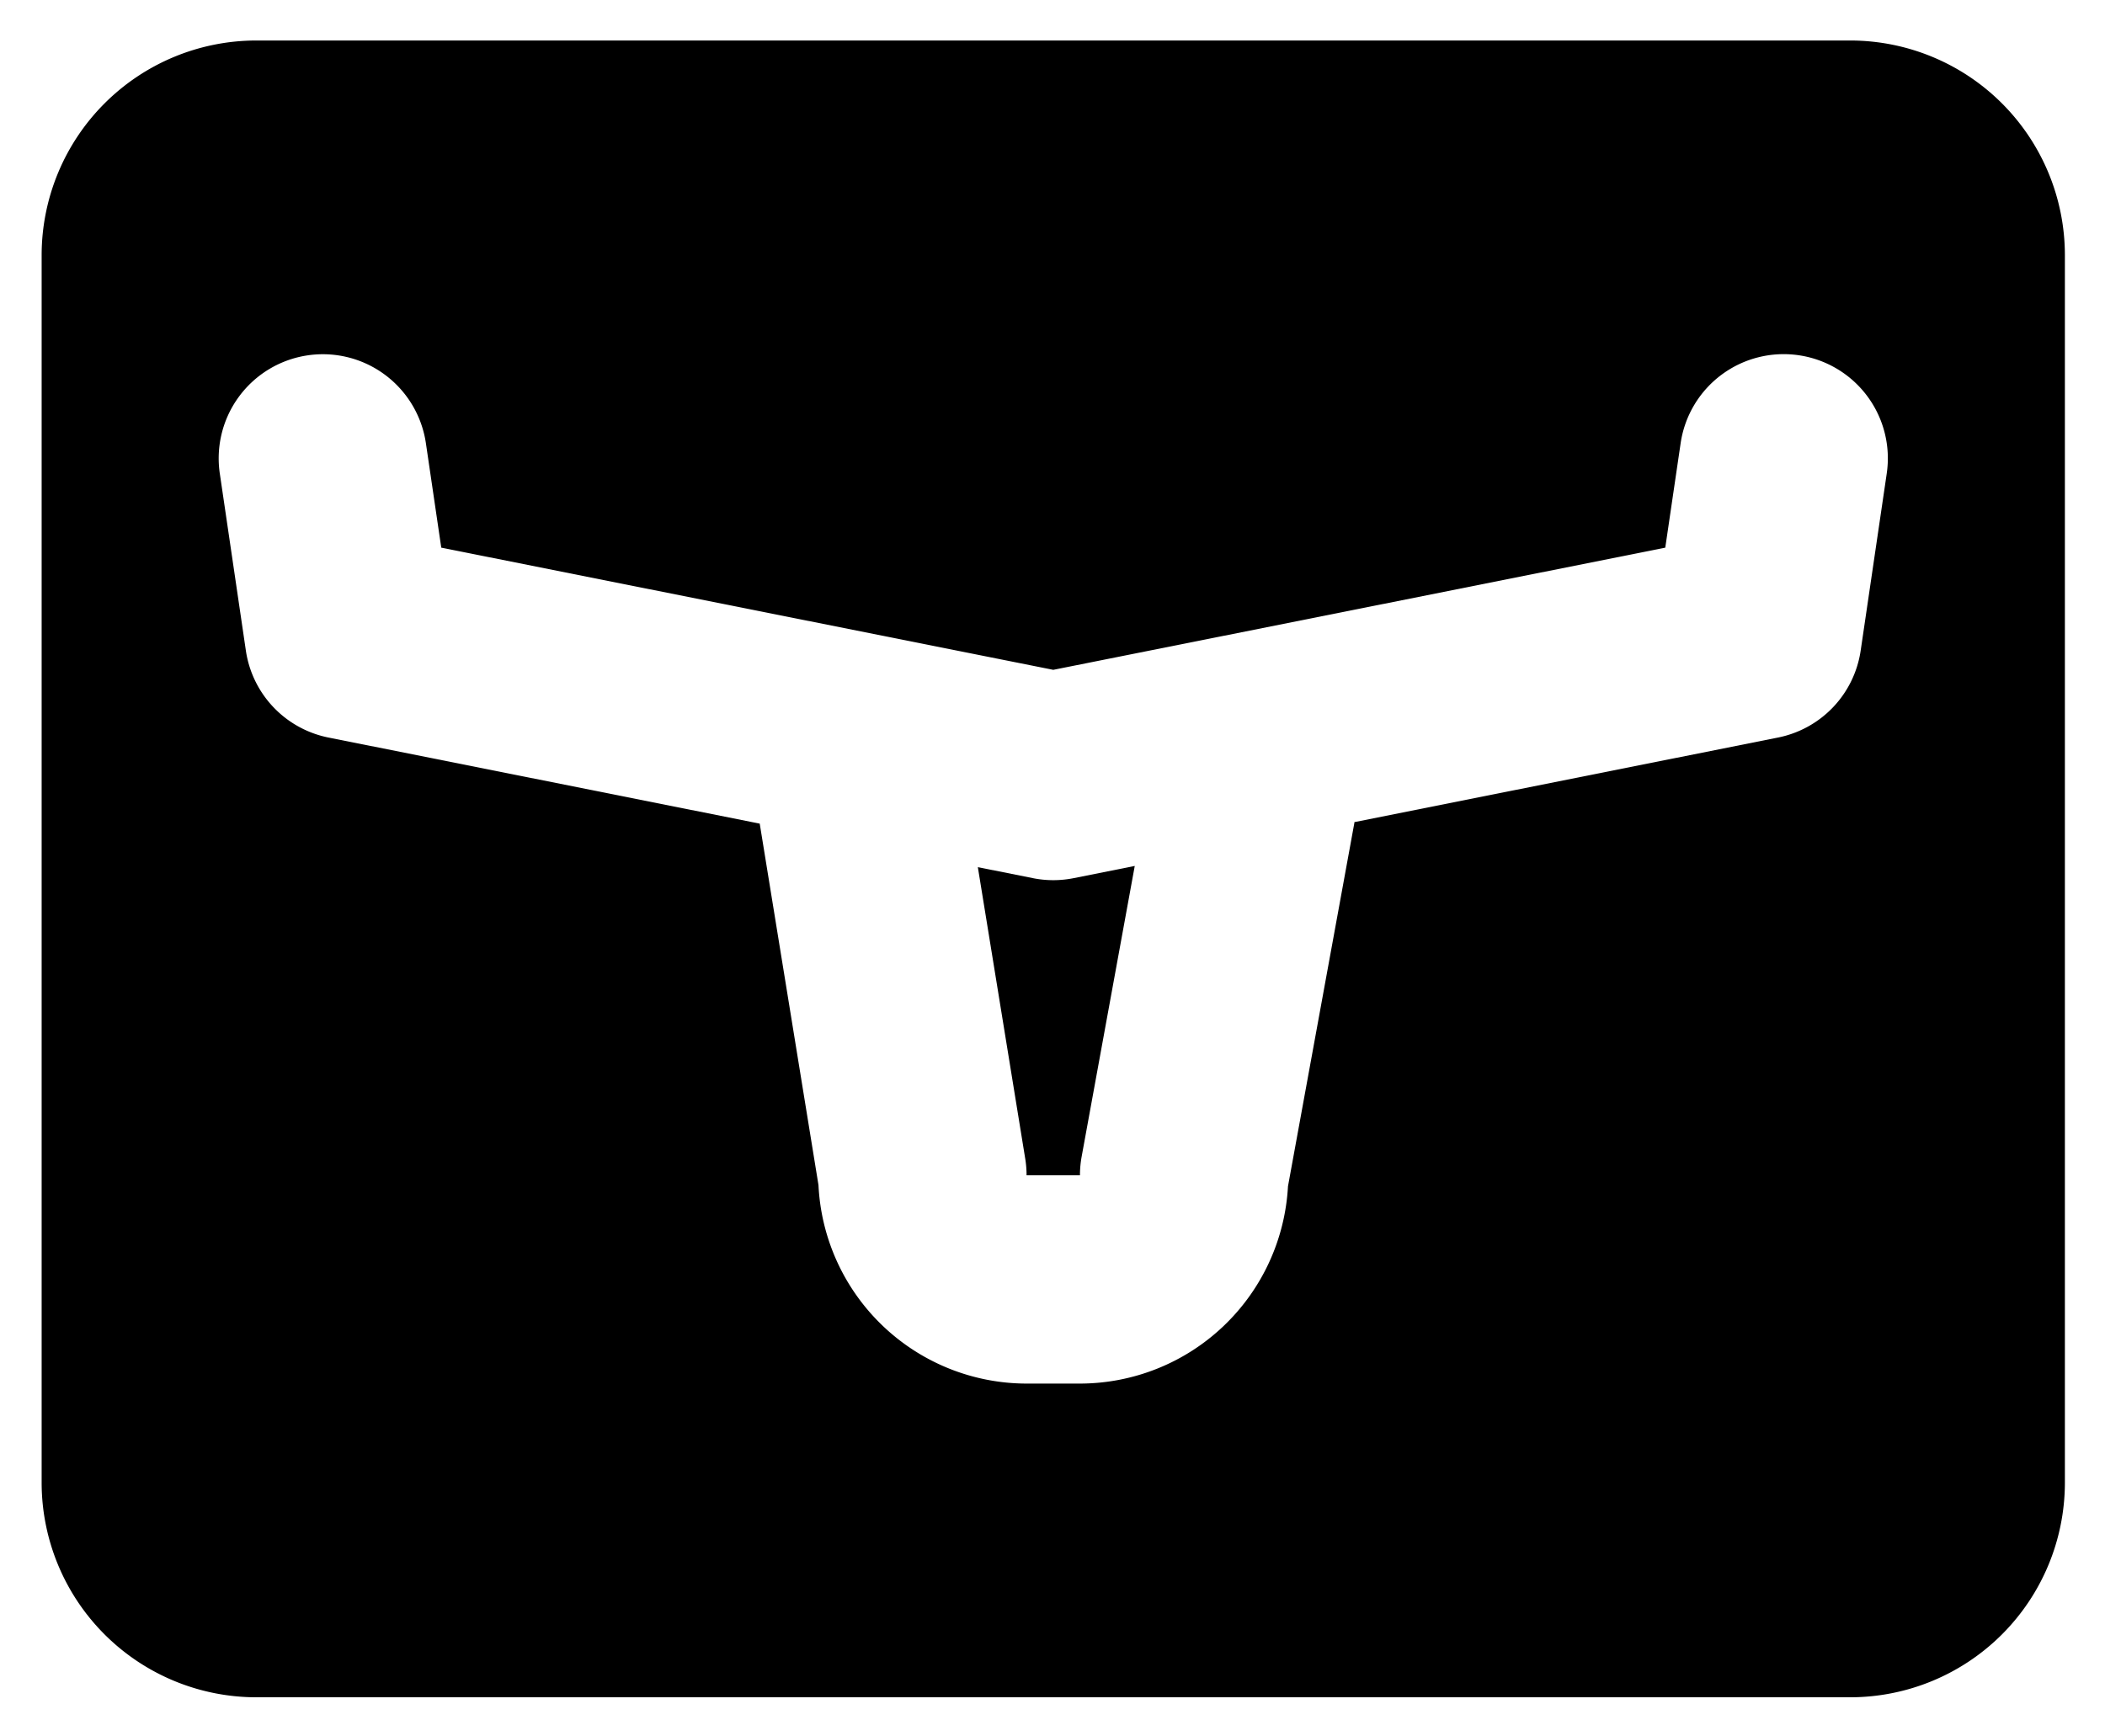 <svg xmlns="http://www.w3.org/2000/svg" role="img" viewBox="1.38 32.63 356.98 294.48"><path d="M180 181.912a17.678 17.678 0 0 1-3.458-.342l-9.333-1.863 8.034 49.427a17.527 17.527 0 0 1 .229 2.834h9.054a17.663 17.663 0 0 1 .288-3.175l9.005-49.291-10.361 2.068a17.678 17.678 0 0 1-3.458.342z"/><path d="M315.242 39.5H44.759A36.423 36.423 0 0 0 8.442 75.816v208.367A36.423 36.423 0 0 0 44.759 320.5h270.483a36.423 36.423 0 0 0 36.316-36.316V75.816A36.423 36.423 0 0 0 315.242 39.5zm6.103 73.445l-4.419 30.027a17.664 17.664 0 0 1-14.017 14.75L231.077 172.063c-.012.072-.015.143-.028.215l-11.245 61.557a35.373 35.373 0 0 1-35.278 33.459h-9.054a35.372 35.372 0 0 1-35.288-33.662l-9.964-61.309-73.128-14.6A17.664 17.664 0 0 1 43.075 142.972l-4.419-30.027a17.663 17.663 0 0 1 34.95-5.144l2.606 17.715L180 146.237l103.788-20.721 2.606-17.715a17.663 17.663 0 0 1 34.954 5.117z"/></svg>